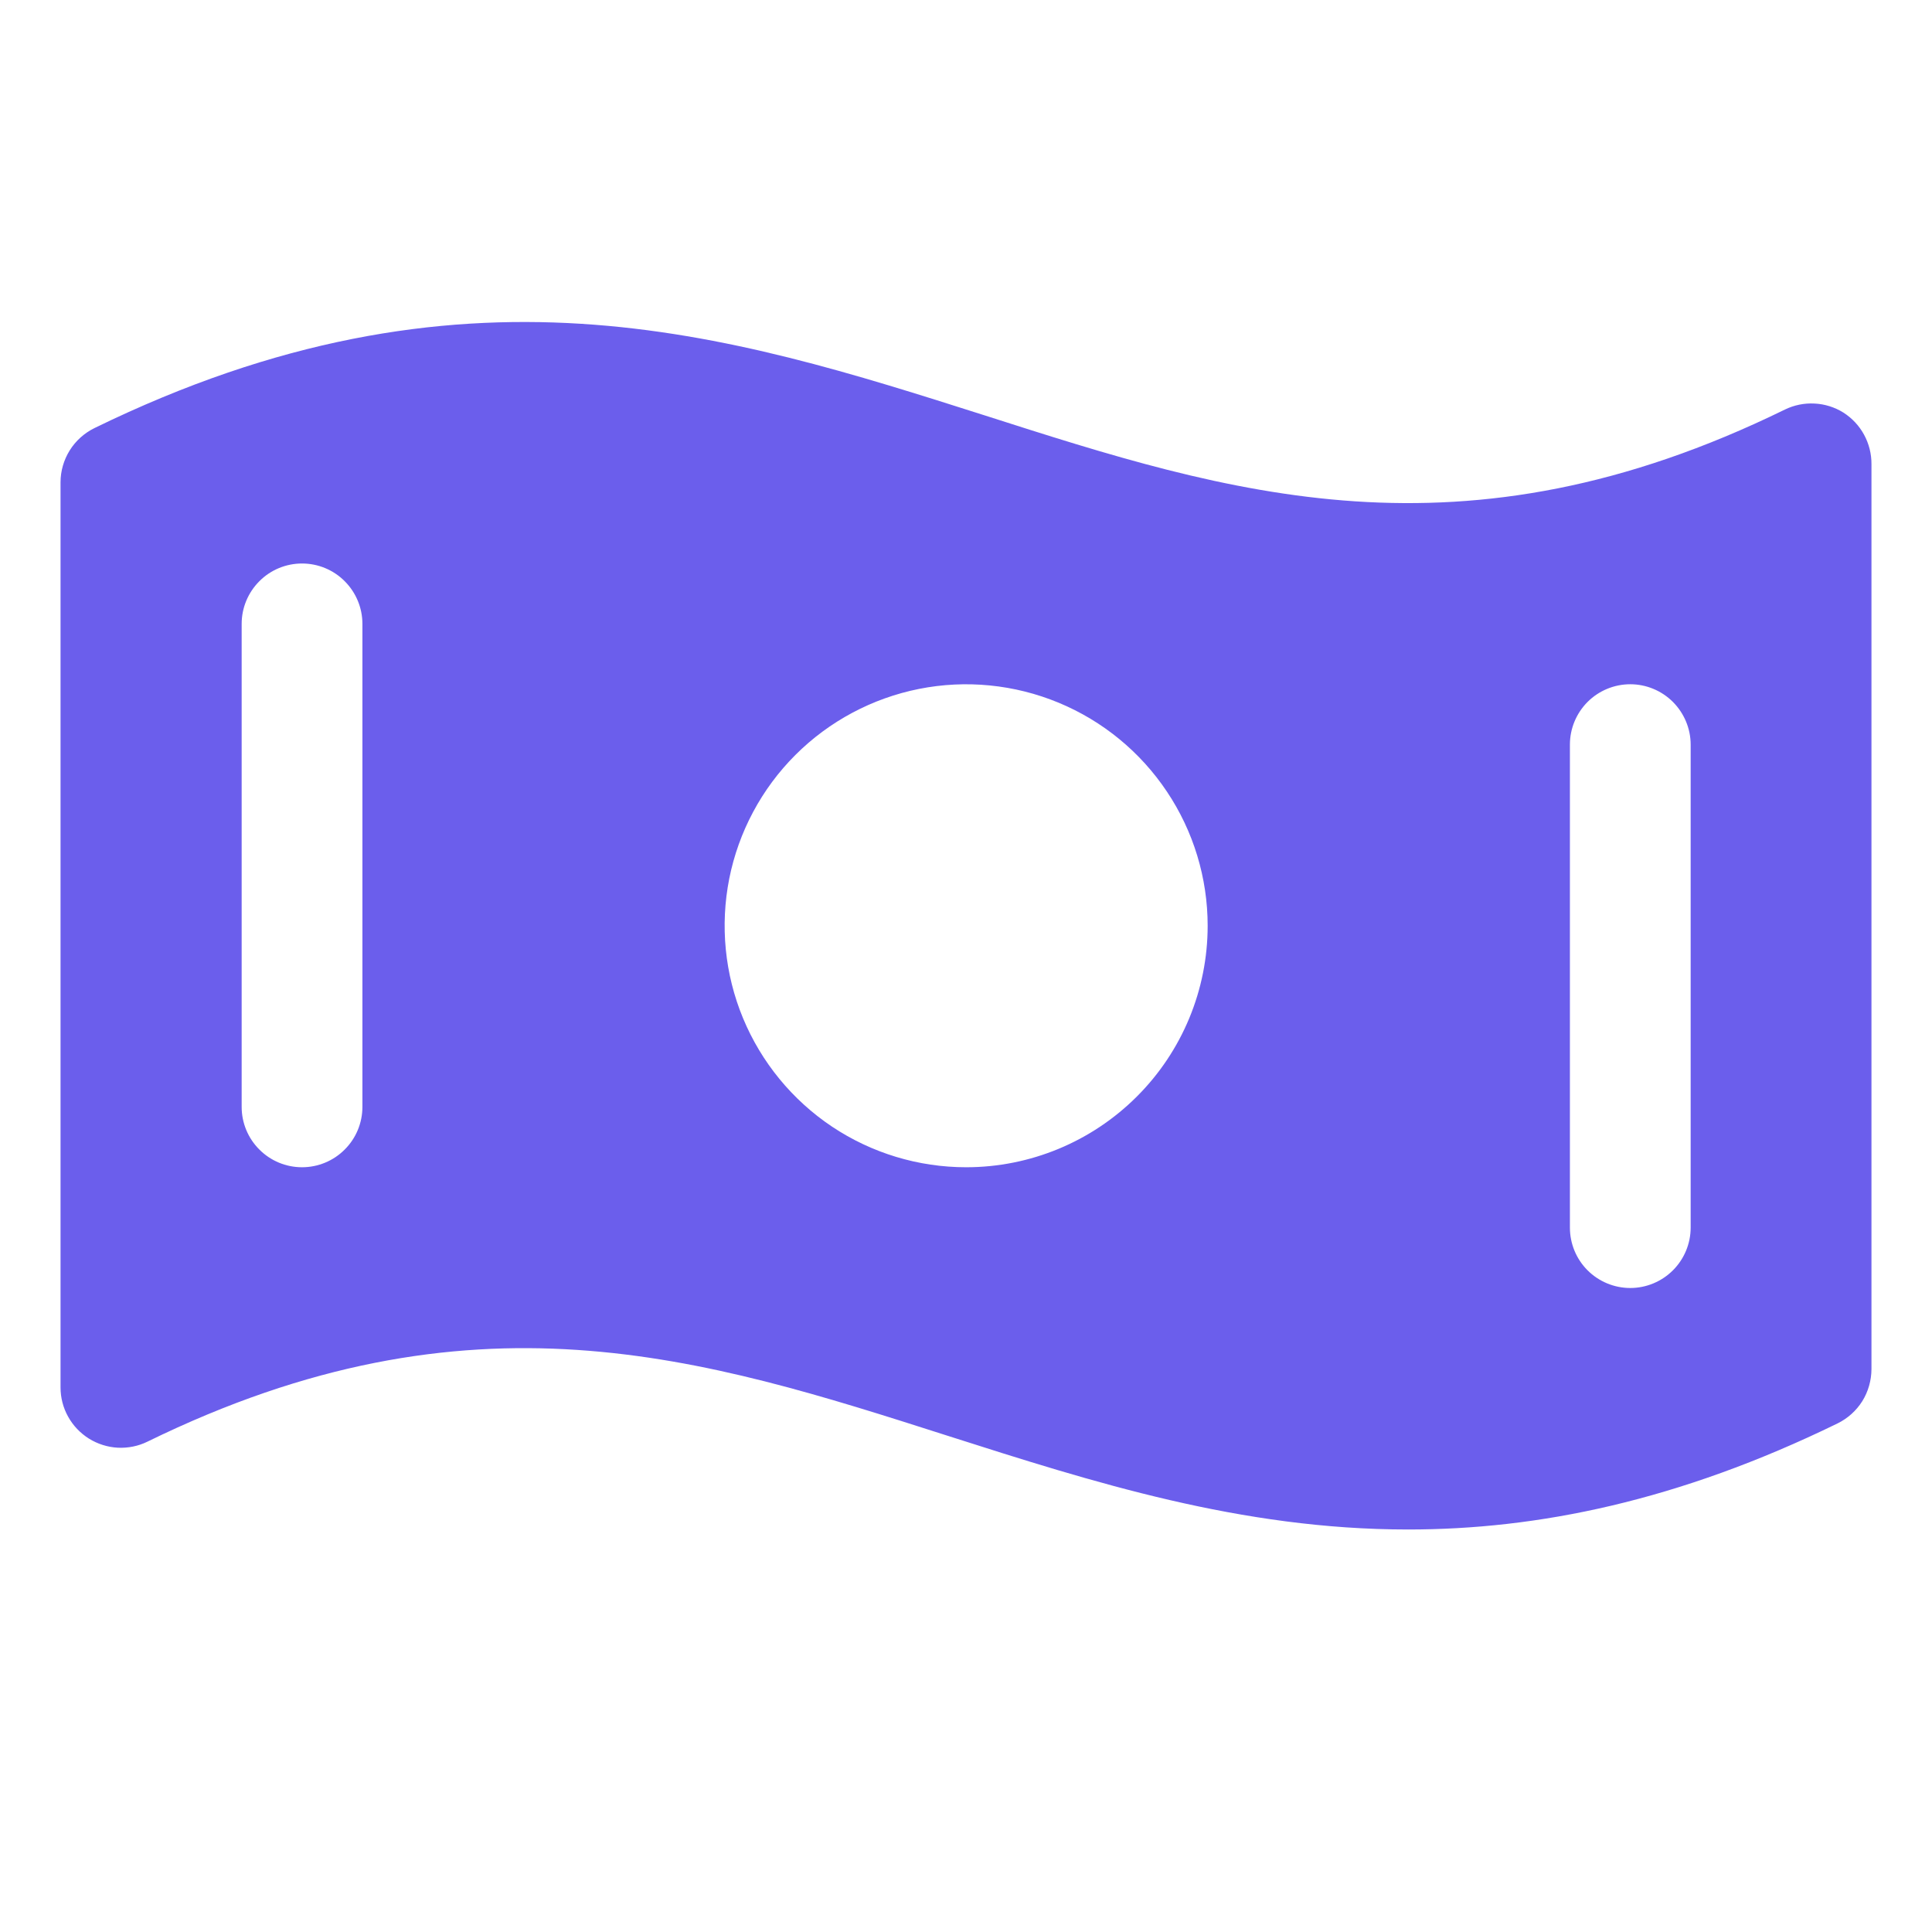 <?xml version="1.0" encoding="UTF-8"?> <svg xmlns="http://www.w3.org/2000/svg" width="24" height="24" viewBox="0 0 24 24" fill="none"><path d="M22.899 5.125C22.791 5.058 22.668 5.019 22.541 5.013C22.413 5.006 22.287 5.032 22.172 5.088C18.148 7.057 15.274 6.134 12.235 5.161C9.039 4.144 5.739 3.089 1.173 5.318C1.047 5.38 0.94 5.476 0.866 5.595C0.792 5.714 0.752 5.851 0.752 5.992V17.235C0.752 17.362 0.784 17.487 0.846 17.598C0.908 17.71 0.997 17.803 1.105 17.871C1.213 17.938 1.336 17.977 1.463 17.984C1.59 17.99 1.717 17.965 1.831 17.909C5.856 15.94 8.73 16.863 11.773 17.836C13.577 18.412 15.414 19 17.492 19C19.094 19 20.841 18.651 22.827 17.682C22.953 17.62 23.059 17.525 23.134 17.406C23.208 17.287 23.247 17.149 23.248 17.009V5.766C23.249 5.638 23.217 5.512 23.156 5.4C23.095 5.288 23.007 5.194 22.899 5.125ZM4.502 13.75C4.502 13.949 4.423 14.14 4.282 14.28C4.142 14.421 3.951 14.5 3.752 14.5C3.553 14.5 3.362 14.421 3.222 14.28C3.081 14.14 3.002 13.949 3.002 13.75V7.75C3.002 7.551 3.081 7.361 3.222 7.22C3.362 7.079 3.553 7 3.752 7C3.951 7 4.142 7.079 4.282 7.22C4.423 7.361 4.502 7.551 4.502 7.75V13.75ZM12.002 14.5C11.408 14.5 10.828 14.324 10.335 13.995C9.842 13.665 9.457 13.196 9.23 12.648C9.003 12.1 8.944 11.497 9.059 10.915C9.175 10.333 9.461 9.798 9.88 9.379C10.3 8.959 10.835 8.674 11.416 8.558C11.998 8.442 12.602 8.502 13.15 8.729C13.698 8.956 14.166 9.34 14.496 9.834C14.826 10.327 15.002 10.907 15.002 11.5C15.002 12.296 14.686 13.059 14.123 13.621C13.56 14.184 12.797 14.5 12.002 14.5ZM21.002 15.25C21.002 15.449 20.922 15.64 20.782 15.78C20.641 15.921 20.45 16 20.252 16C20.053 16 19.862 15.921 19.721 15.78C19.581 15.64 19.502 15.449 19.502 15.25V9.25C19.502 9.051 19.581 8.861 19.721 8.72C19.862 8.579 20.053 8.5 20.252 8.5C20.45 8.5 20.641 8.579 20.782 8.72C20.922 8.861 21.002 9.051 21.002 9.25V15.25Z" fill="#6B5EEC"></path></svg> 
